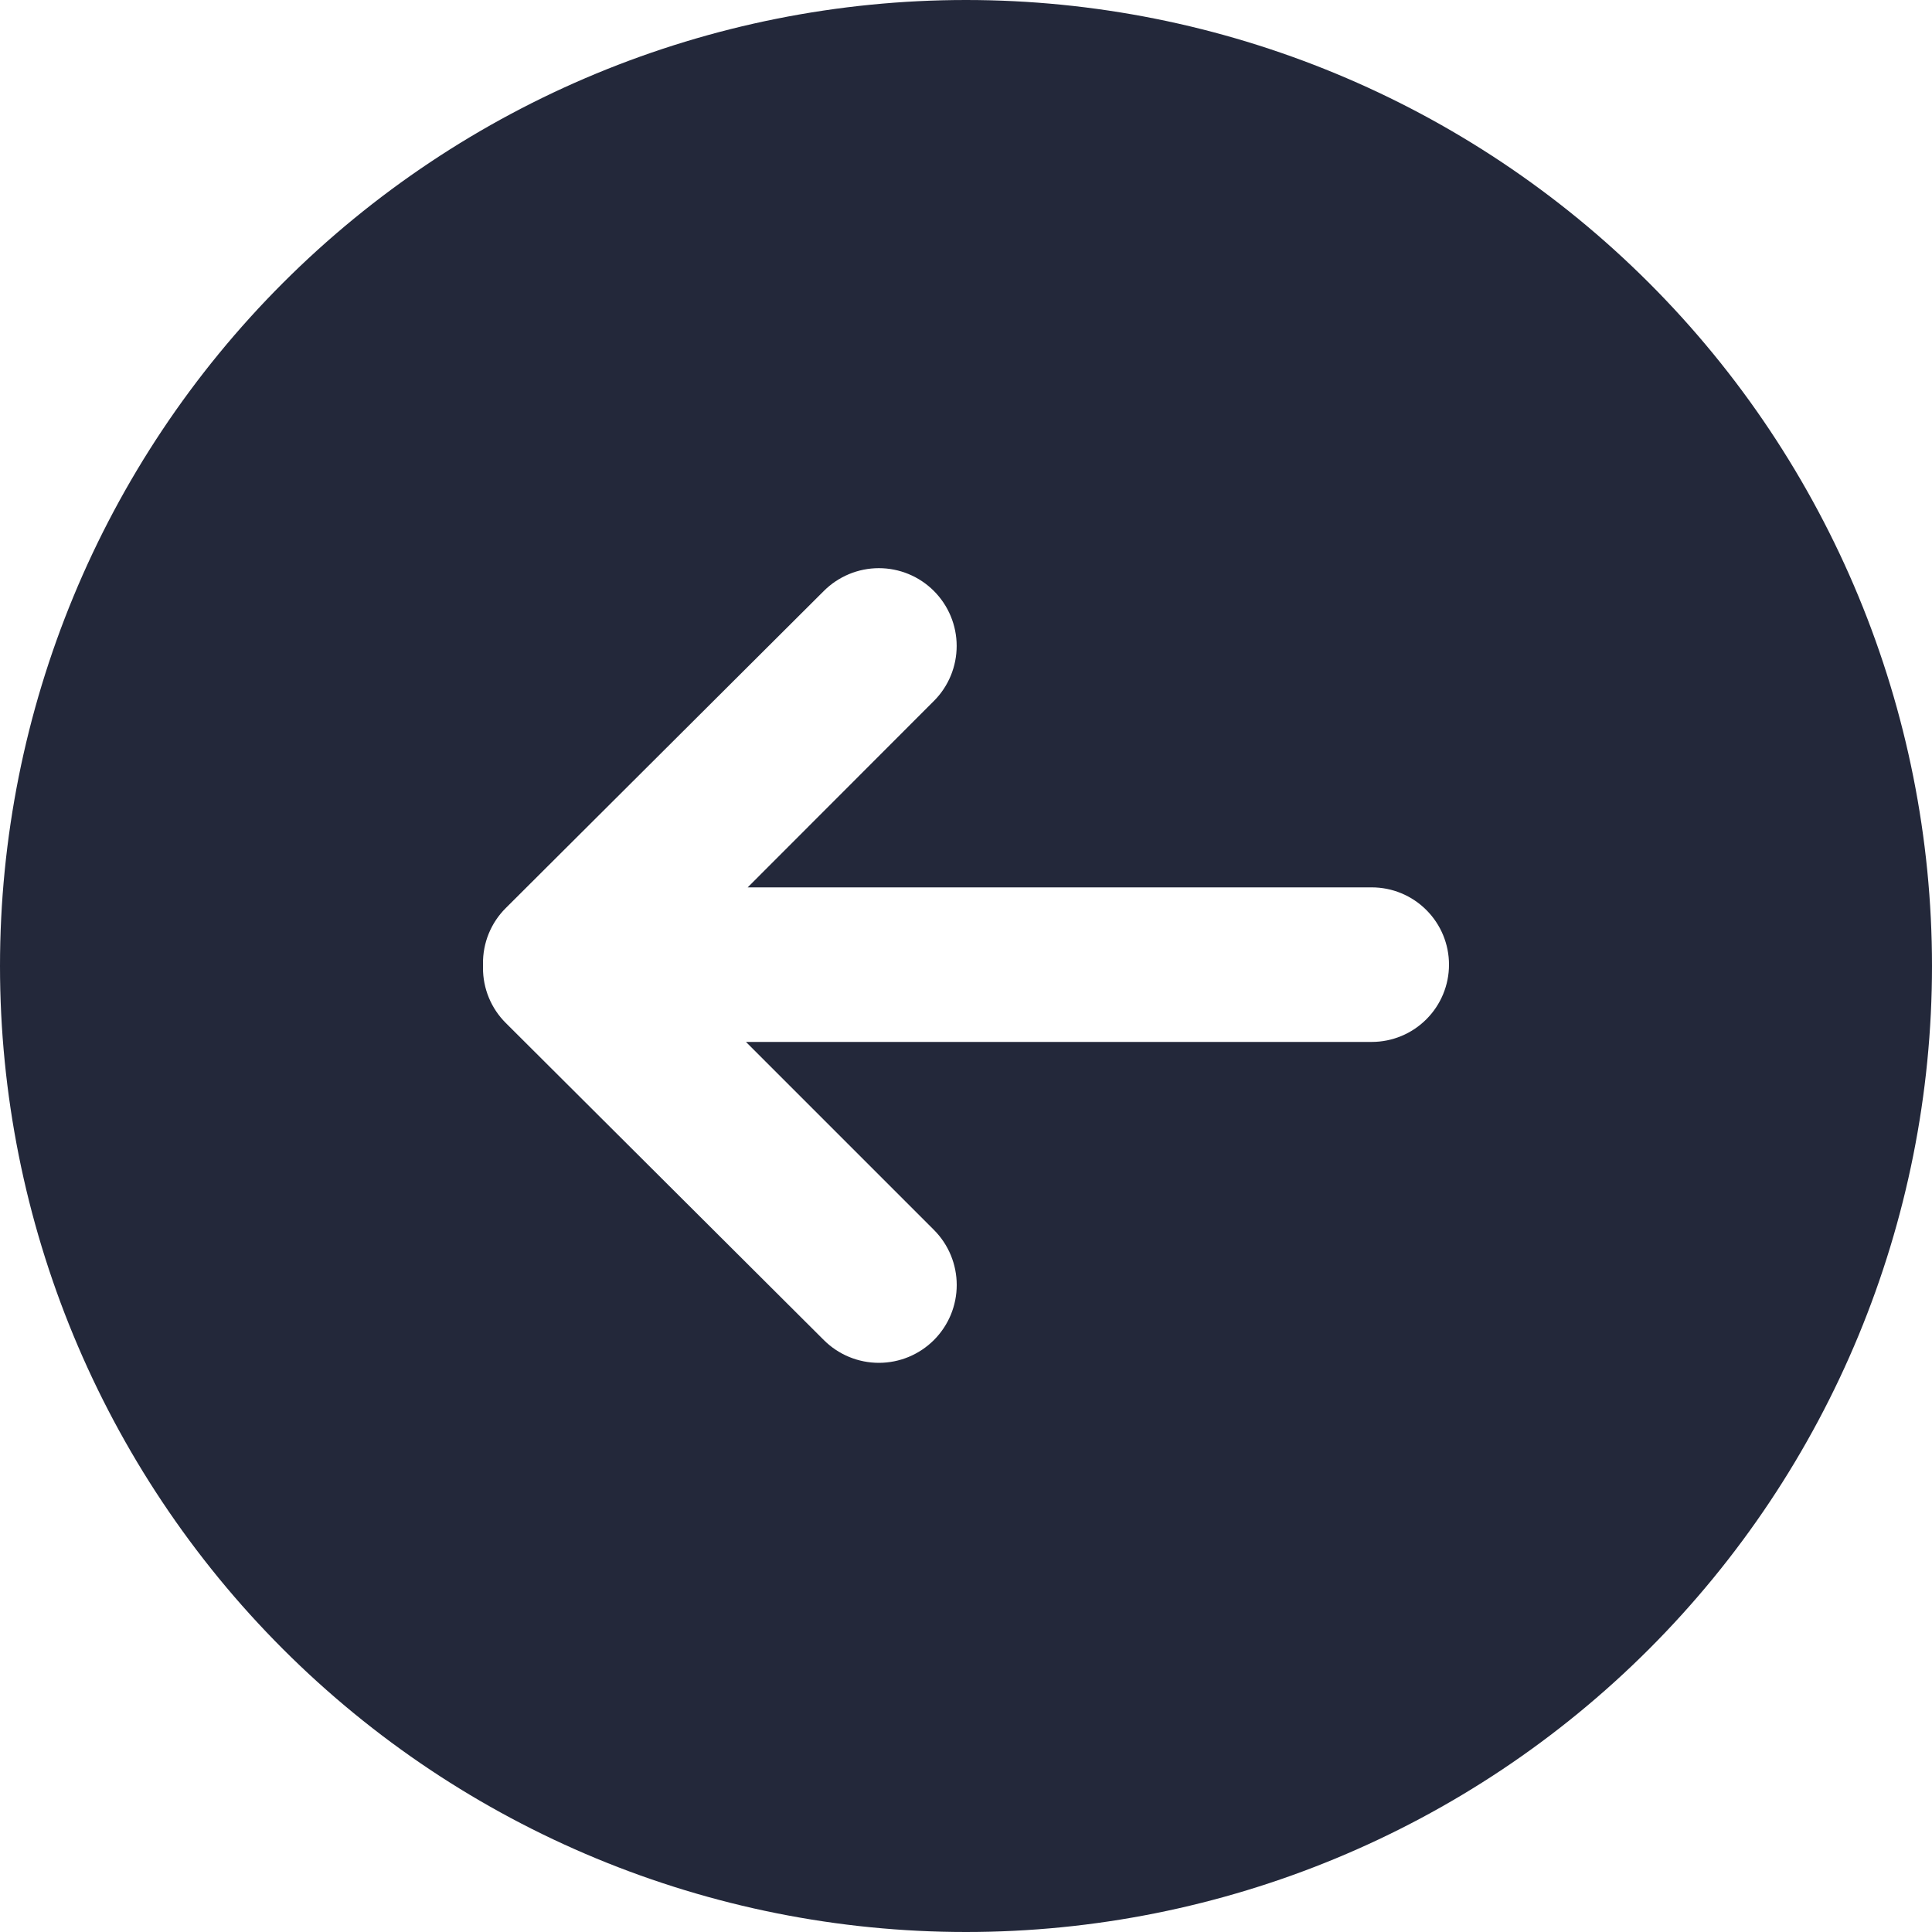 <svg xmlns="http://www.w3.org/2000/svg" width="100" height="100" viewBox="0 0 100 100" fill="none"><path d="M50 100C63.261 100 75.978 94.732 85.355 85.355C94.732 75.978 100 63.261 100 50C100 36.739 94.732 24.021 85.355 14.645C75.978 5.268 63.261 -3.21184e-06 50 -4.37114e-06C36.739 -5.53044e-06 24.021 5.268 14.645 14.645C5.268 24.021 5.53044e-06 36.739 4.37114e-06 50C3.21184e-06 63.261 5.268 75.978 14.645 85.355C24.021 94.732 36.739 100 50 100ZM25 49.9C24.992 49.362 25.092 48.828 25.294 48.33C25.497 47.831 25.798 47.379 26.18 47L42.64 30.59C43.014 30.216 43.457 29.919 43.946 29.716C44.434 29.513 44.958 29.409 45.486 29.408C46.015 29.408 46.539 29.511 47.028 29.713C47.517 29.915 47.961 30.211 48.335 30.585C48.709 30.959 49.006 31.402 49.209 31.891C49.412 32.379 49.517 32.903 49.517 33.431C49.517 33.96 49.414 34.484 49.212 34.973C49.01 35.462 48.714 35.906 48.34 36.28L38.7 45.93L71 45.93C72.061 45.93 73.078 46.351 73.828 47.102C74.579 47.852 75 48.869 75 49.93C75 50.991 74.579 52.008 73.828 52.758C73.078 53.509 72.061 53.93 71 53.93L38.61 53.93L48.34 63.66C49.096 64.416 49.52 65.441 49.52 66.51C49.52 67.039 49.416 67.563 49.214 68.052C49.011 68.541 48.714 68.986 48.34 69.36C47.966 69.734 47.521 70.031 47.032 70.234C46.543 70.436 46.019 70.54 45.49 70.54C44.421 70.54 43.396 70.116 42.64 69.36L26.18 52.95C25.805 52.577 25.507 52.133 25.304 51.643C25.102 51.154 24.998 50.63 25 50.1L25 49.9Z" fill="#23283A"></path></svg>